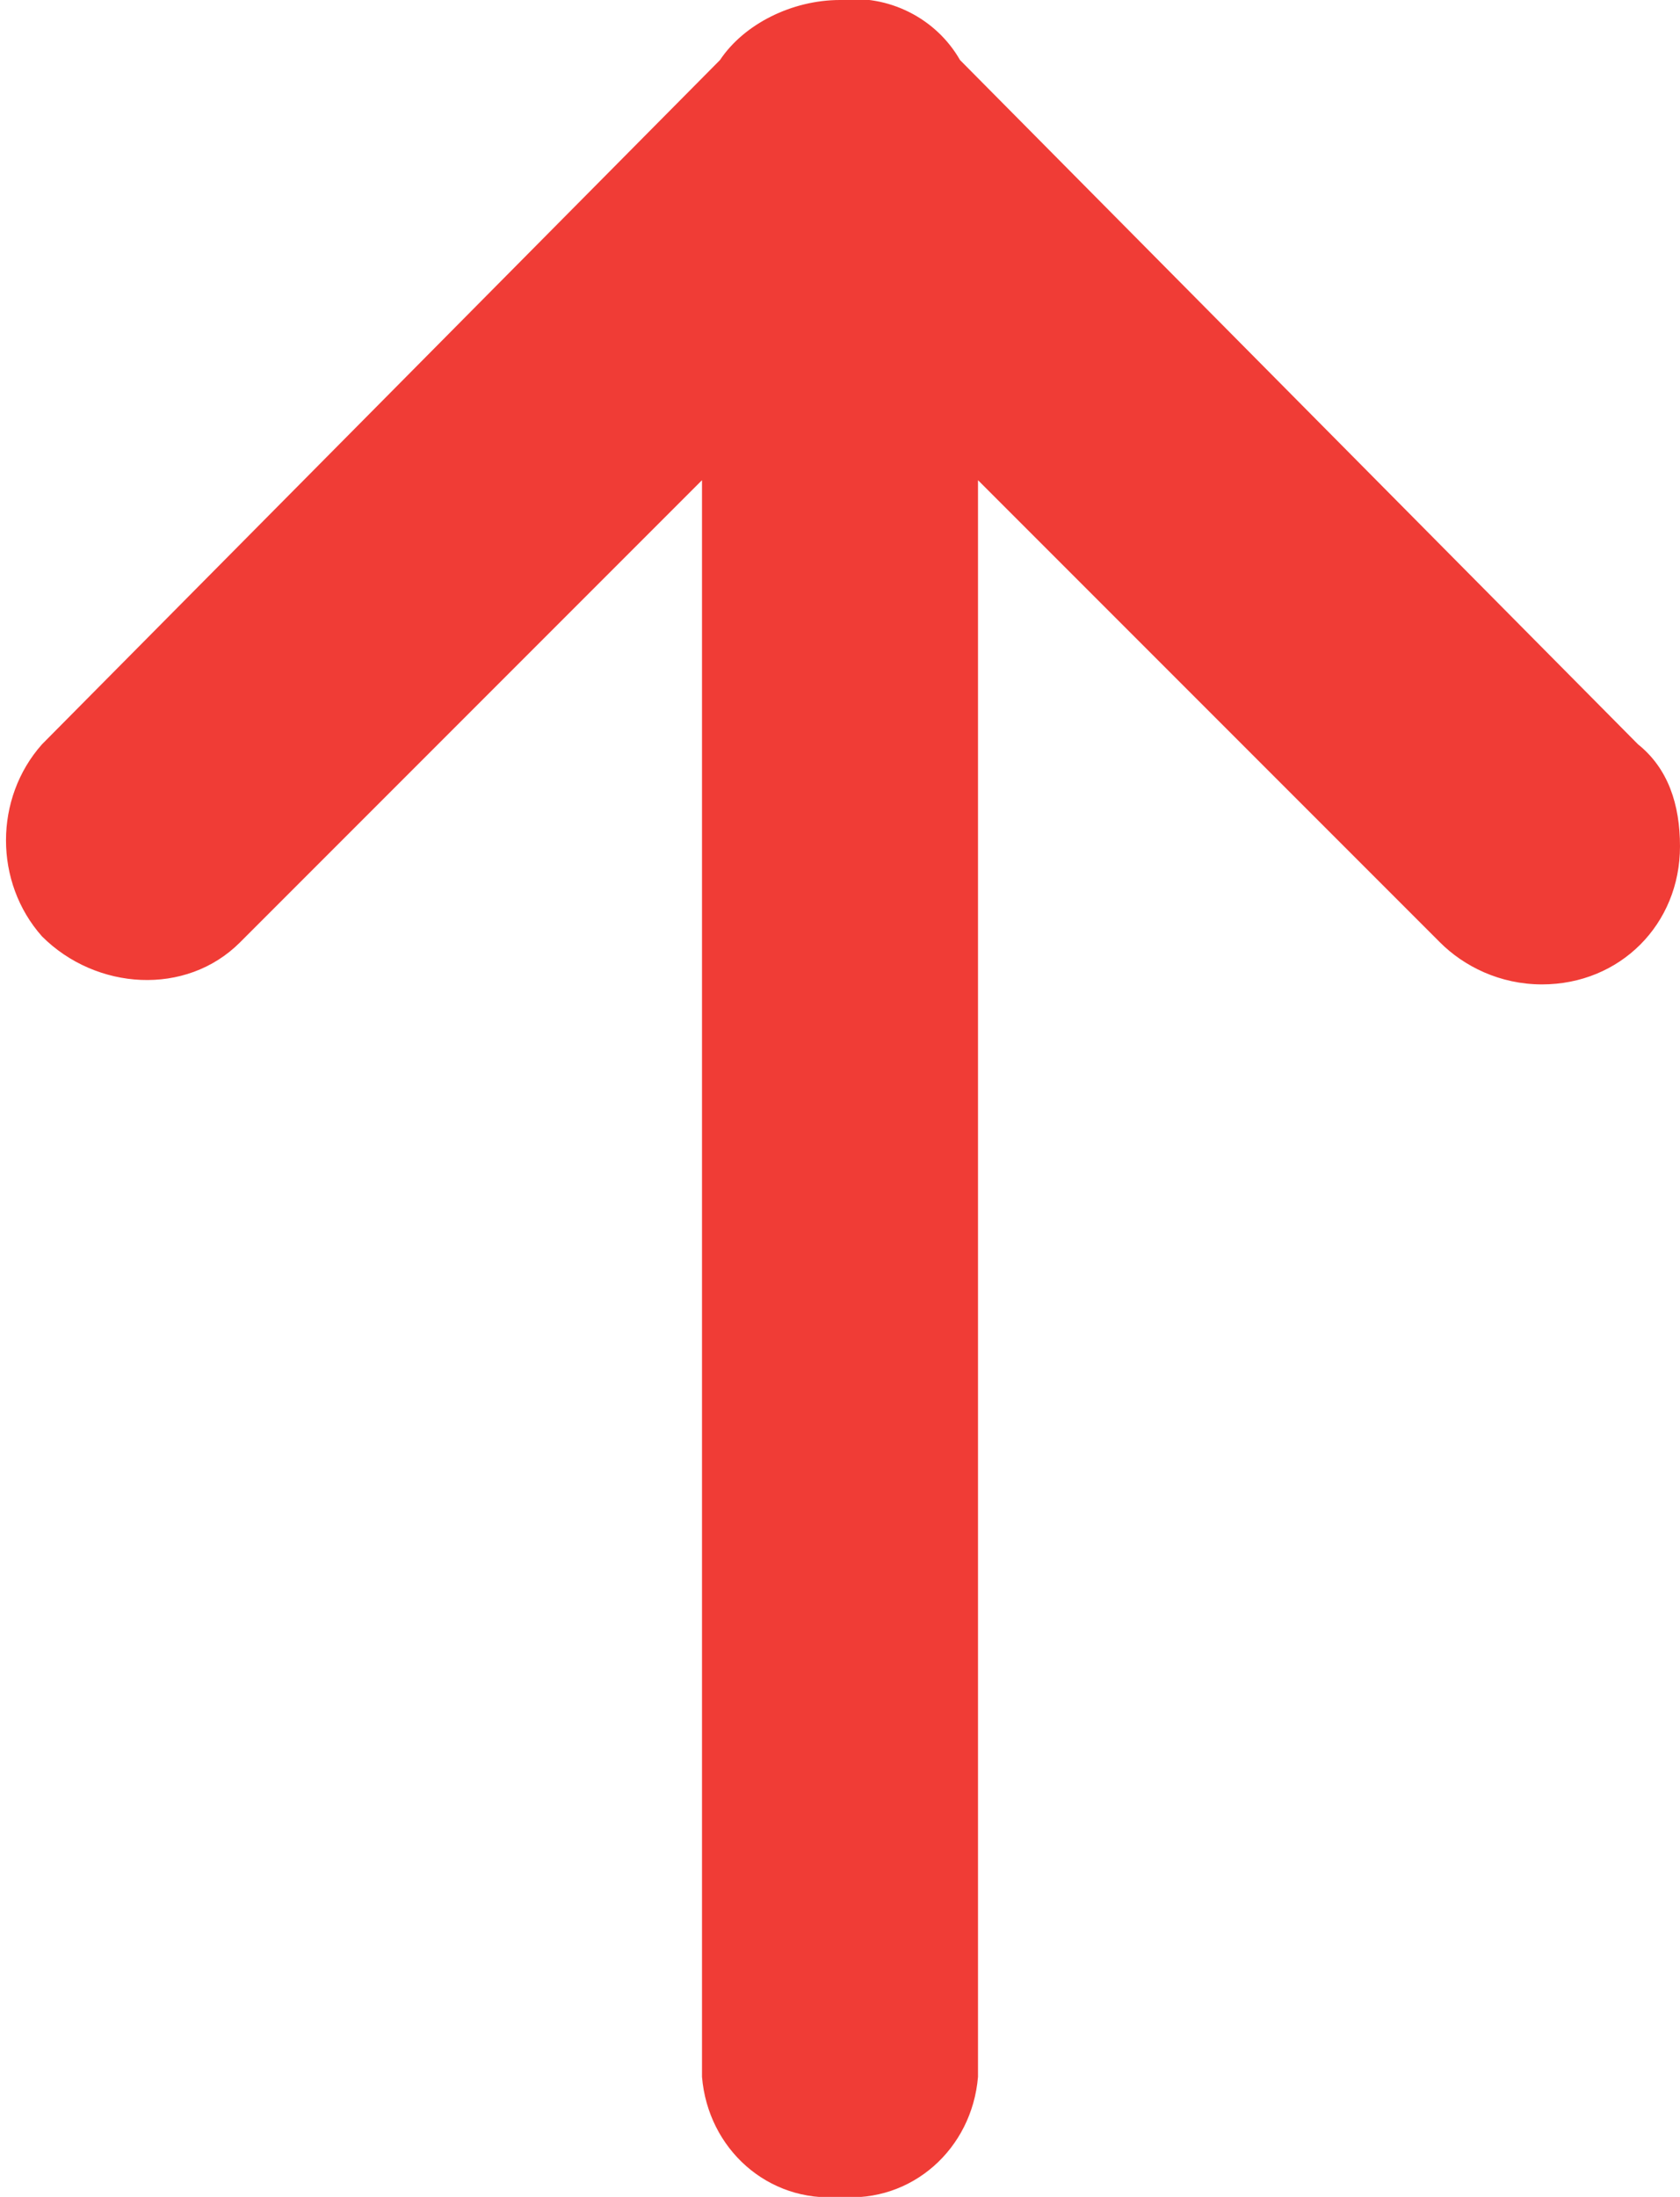 <?xml version="1.0" encoding="utf-8"?>
<!-- Generator: Adobe Illustrator 27.0.1, SVG Export Plug-In . SVG Version: 6.00 Build 0)  -->
<svg version="1.1" id="レイヤー_1" xmlns="http://www.w3.org/2000/svg" xmlns:xlink="http://www.w3.org/1999/xlink" x="0px"
	 y="0px" viewBox="0 0 28 36.6" style="enable-background:new 0 0 28 36.6;" xml:space="preserve">
<style type="text/css">
	.st0{fill:#F03C36;}
</style>
<path class="st0" d="M27.3,12.4L16,1c-0.4-0.7-1.2-1.1-2-1c0,0,0,0,0,0c-0.8,0-1.6,0.4-2,1L0.7,12.4c-0.8,0.9-0.8,2.3,0,3.2
	c0.9,0.9,2.4,1,3.3,0.1L11.7,8v26.6c0.1,1.2,1.1,2.1,2.3,2c1.2,0.1,2.2-0.8,2.3-2V8l7.7,7.7c0.4,0.4,1,0.7,1.7,0.7
	c1.3,0,2.3-1,2.3-2.3C28,13.4,27.8,12.8,27.3,12.4z"/>
</svg>
